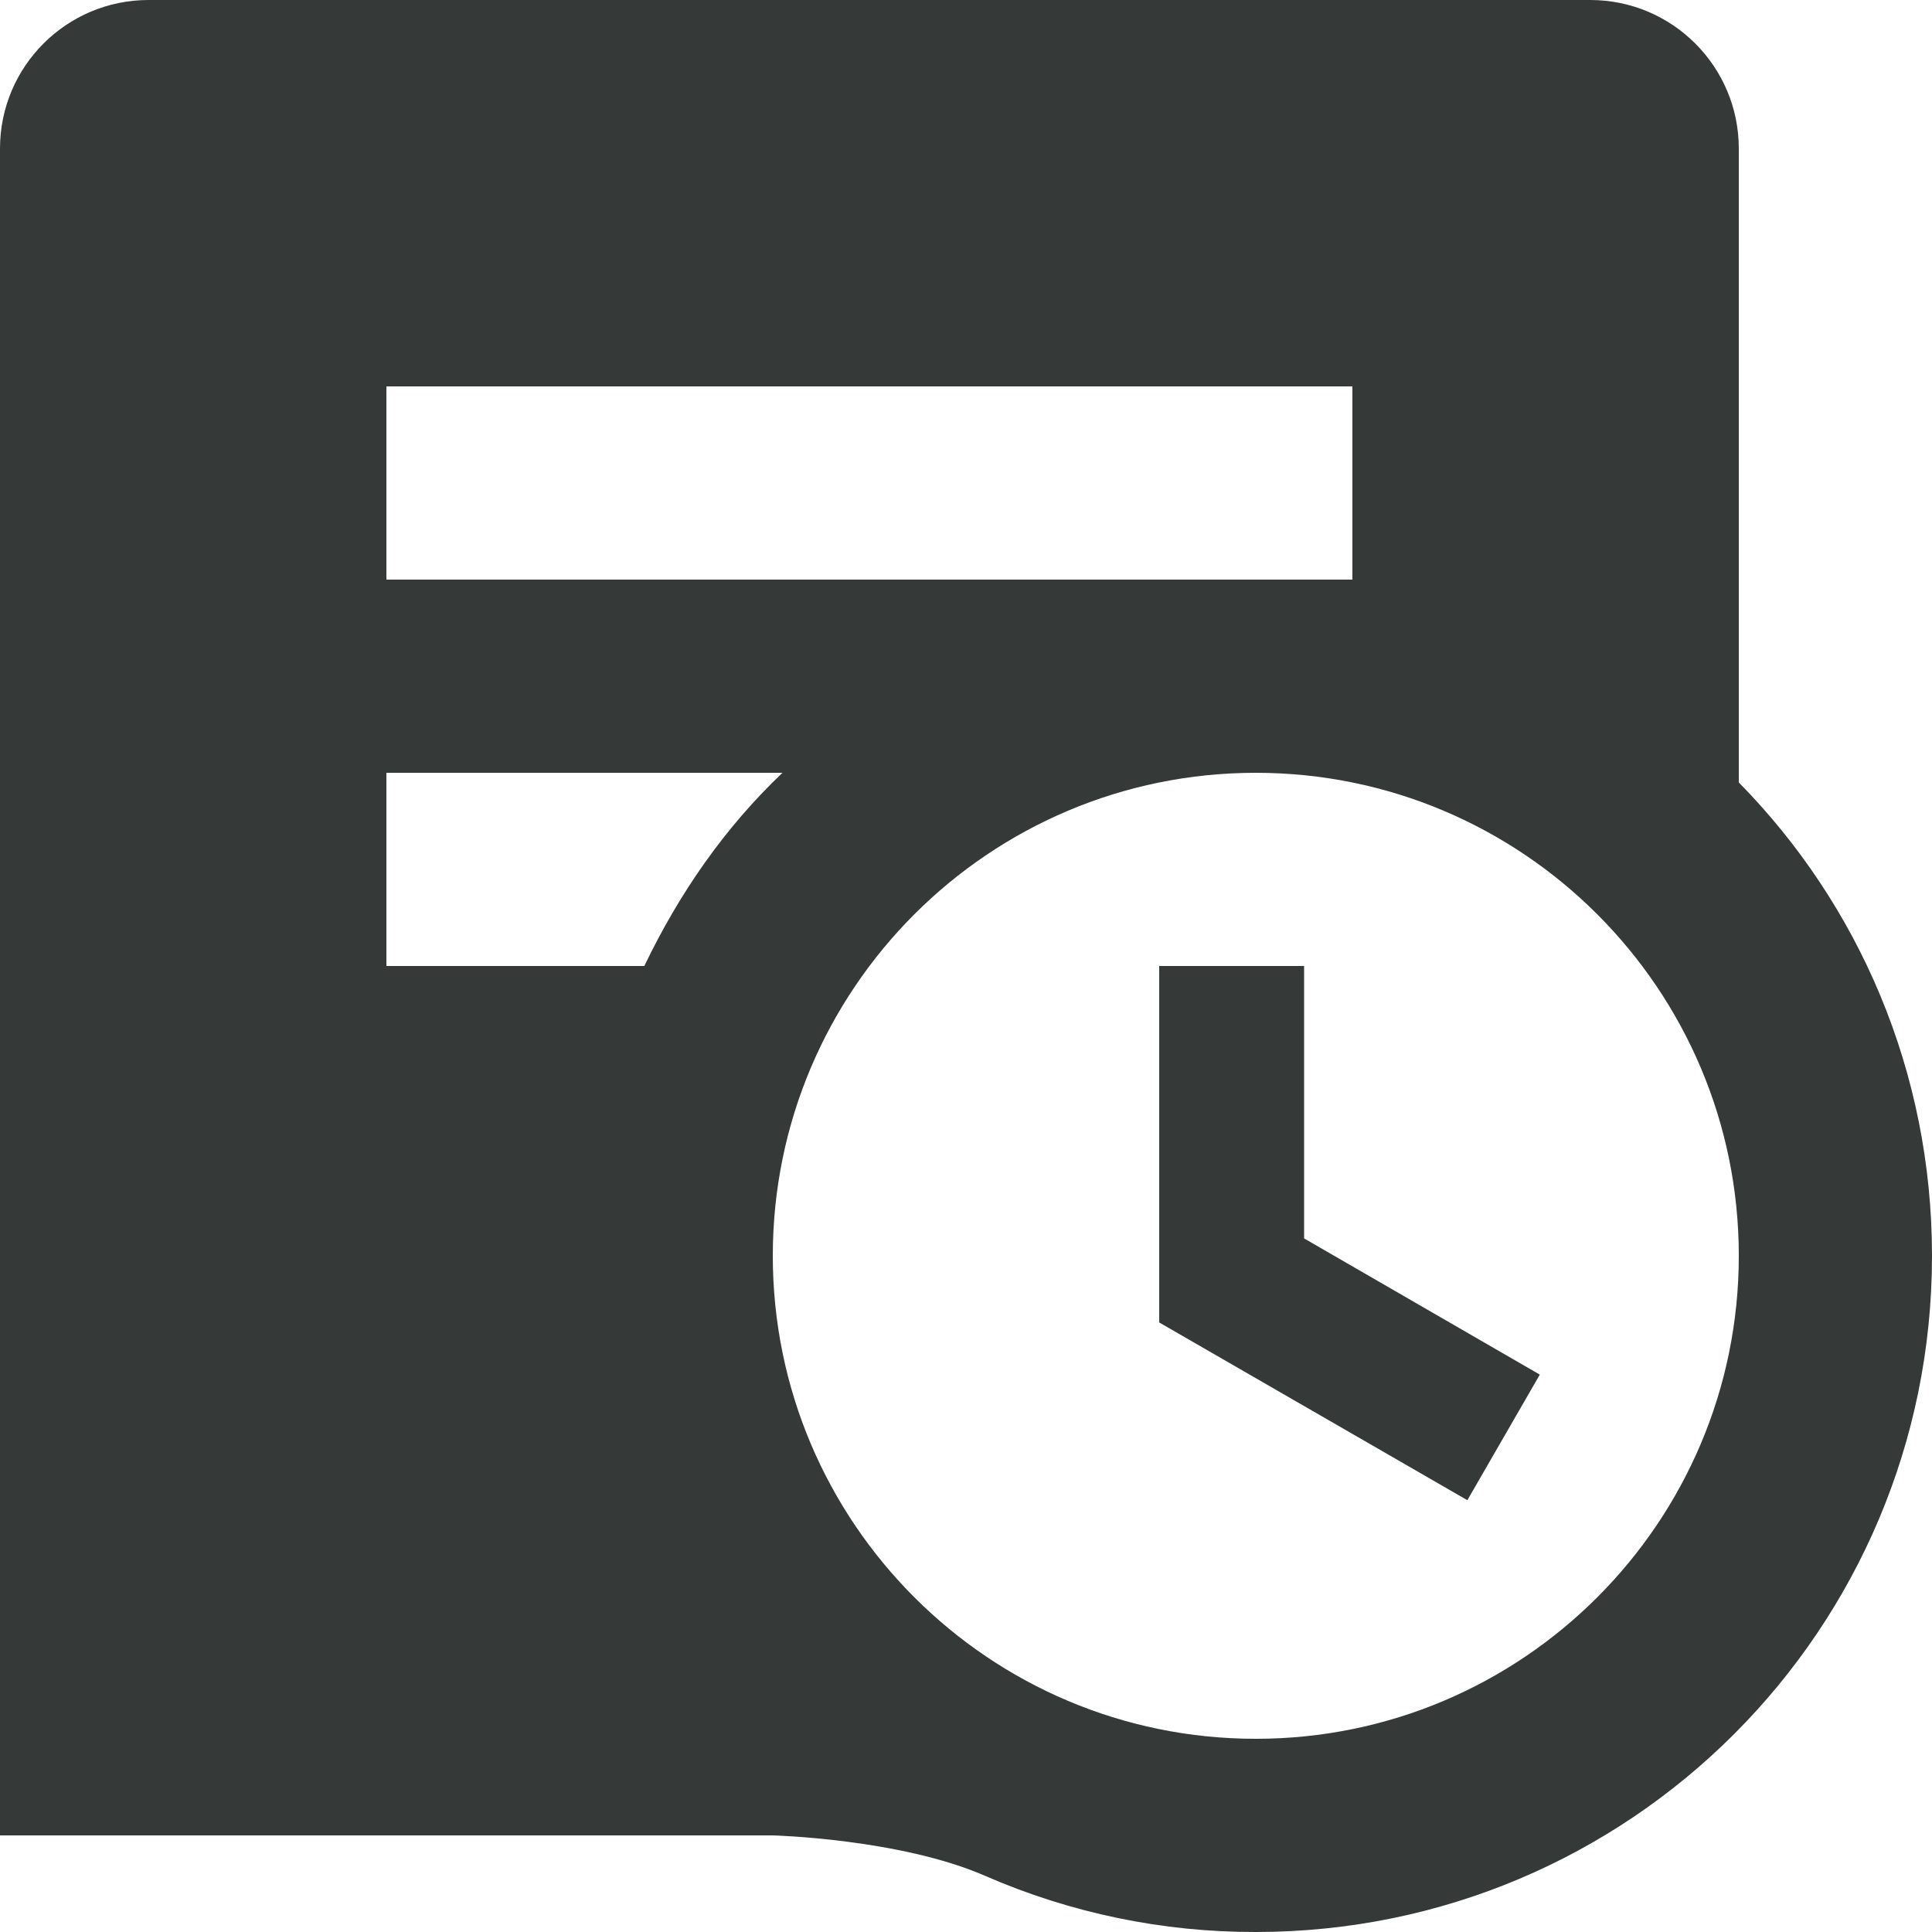 <svg xmlns="http://www.w3.org/2000/svg" width="26" height="26" viewBox="0 0 26 26" fill="none"><path d="M15.6 17.797V13H17.55V16.666L20.722 18.499L19.747 20.189L15.6 17.797ZM0 24.7V2C0 0.895 0.895 0 2 0H21.4C22.505 0 23.4 0.895 23.4 2V10.53C25.012 12.168 26 14.417 26 16.9C26 21.931 21.931 26 16.9 26C15.647 26.003 14.408 25.746 13.259 25.245C12.111 24.744 10.4 24.7 10.4 24.7H7.8H3.714H0ZM8.671 13C9.139 12.025 9.75 11.141 10.53 10.4H5.2V13H8.671ZM18.2 7.8V5.2H5.2V7.8H18.2ZM16.9 23.4C20.488 23.4 23.4 20.488 23.4 16.9C23.4 13.312 20.488 10.4 16.9 10.4C13.312 10.4 10.4 13.312 10.4 16.9C10.4 20.488 13.312 23.4 16.9 23.4Z" fill="#353938"></path></svg>
